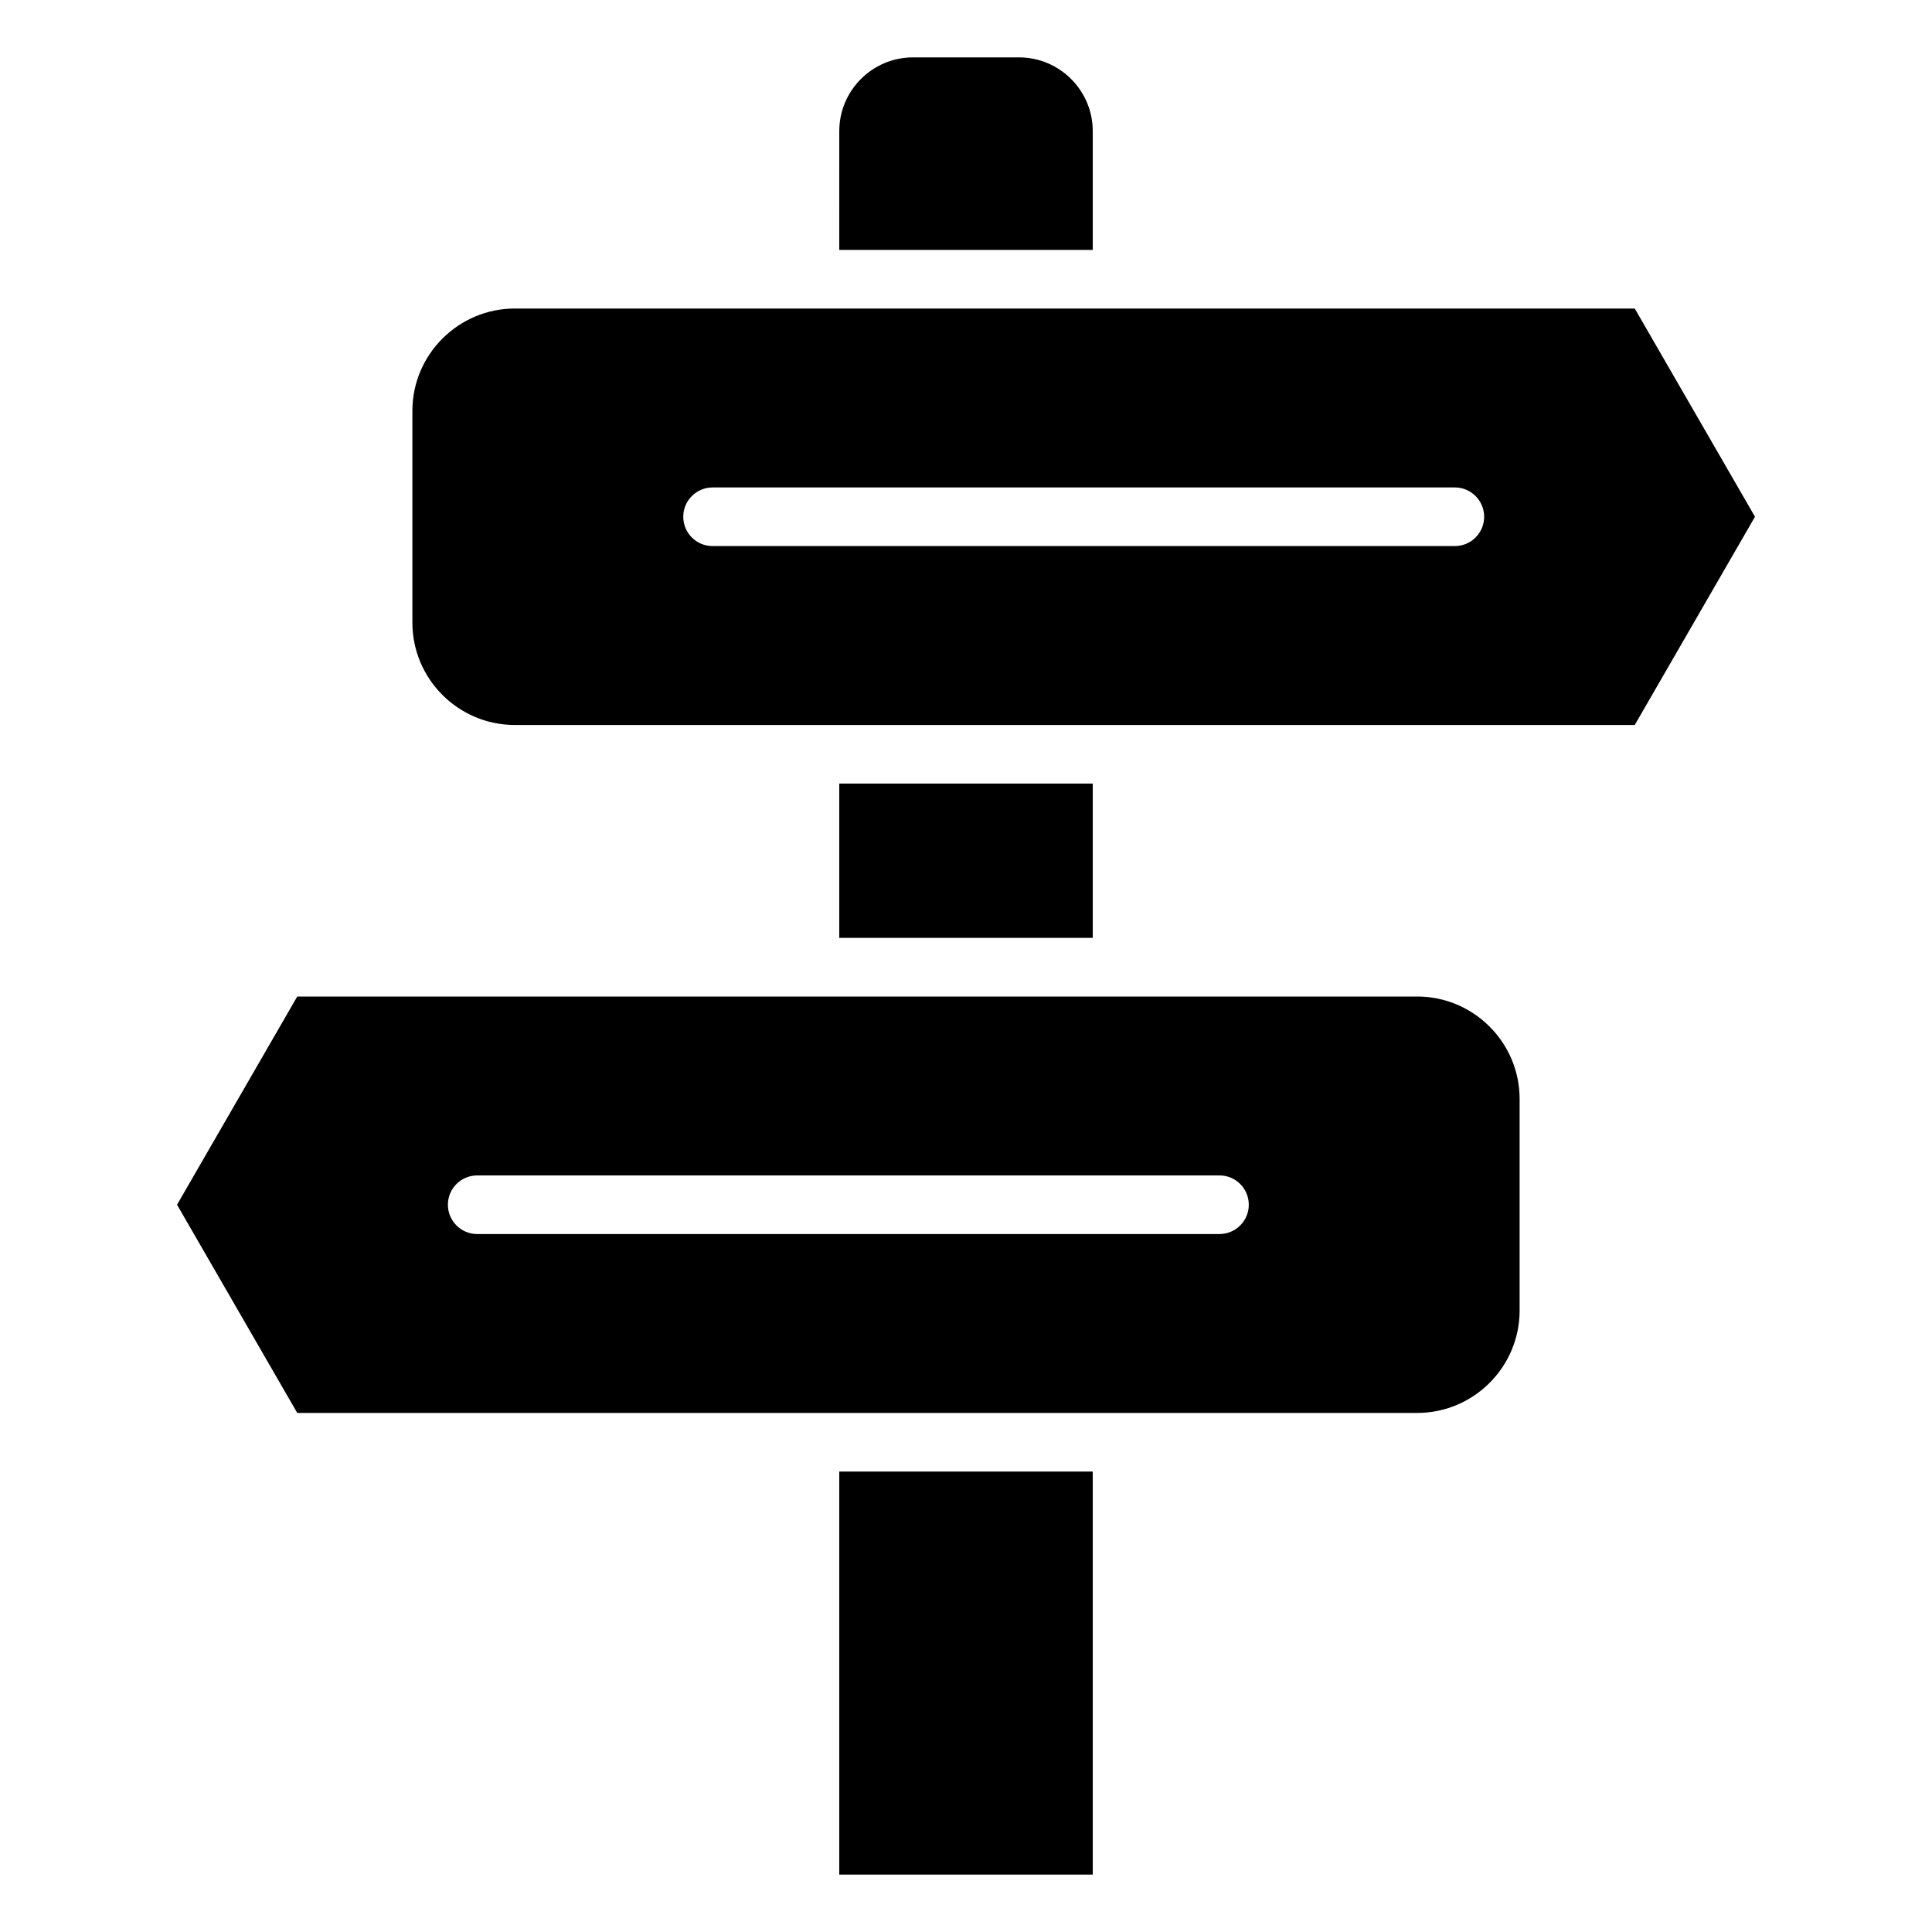 <?xml version="1.0" encoding="UTF-8"?>
<!-- Uploaded to: ICON Repo, www.svgrepo.com, Generator: ICON Repo Mixer Tools -->
<svg fill="#000000" width="800px" height="800px" version="1.1" viewBox="144 144 512 512" xmlns="http://www.w3.org/2000/svg">
 <path d="m609.09 280.94-31.863-55.176h-143.64-67.176-85.992c-14.941 0-27.133 12.188-27.133 27.133v56.098c0 14.945 12.191 27.133 27.133 27.133h85.992 67.176 143.64zm-175.5 253.04h-67.176v106.81h67.176zm0-182.33h-67.176v40.902h67.176zm-67.176-141.42h67.176v-31.492c0-10.758-8.773-19.531-19.531-19.531h-28.109c-10.758 0-19.531 8.773-19.531 19.531zm0 197.86h-143.64l-31.855 55.176 31.855 55.176h143.64 67.176 85.992c14.941 0 27.133-12.188 27.133-27.133v-56.086c0-14.941-12.191-27.133-27.133-27.133h-153.17zm-95.949 47.41h196.71c4.289 0 7.766 3.481 7.766 7.766 0 4.289-3.481 7.766-7.766 7.766l-196.71 0.004c-4.289 0-7.766-3.481-7.766-7.766 0-4.289 3.473-7.769 7.766-7.769zm62.375-182.32h196.71c4.289 0 7.766 3.481 7.766 7.766 0 4.289-3.481 7.766-7.766 7.766l-196.71 0.004c-4.289 0-7.766-3.481-7.766-7.766-0.004-4.289 3.473-7.769 7.766-7.769z" fill-rule="evenodd"/>
</svg>